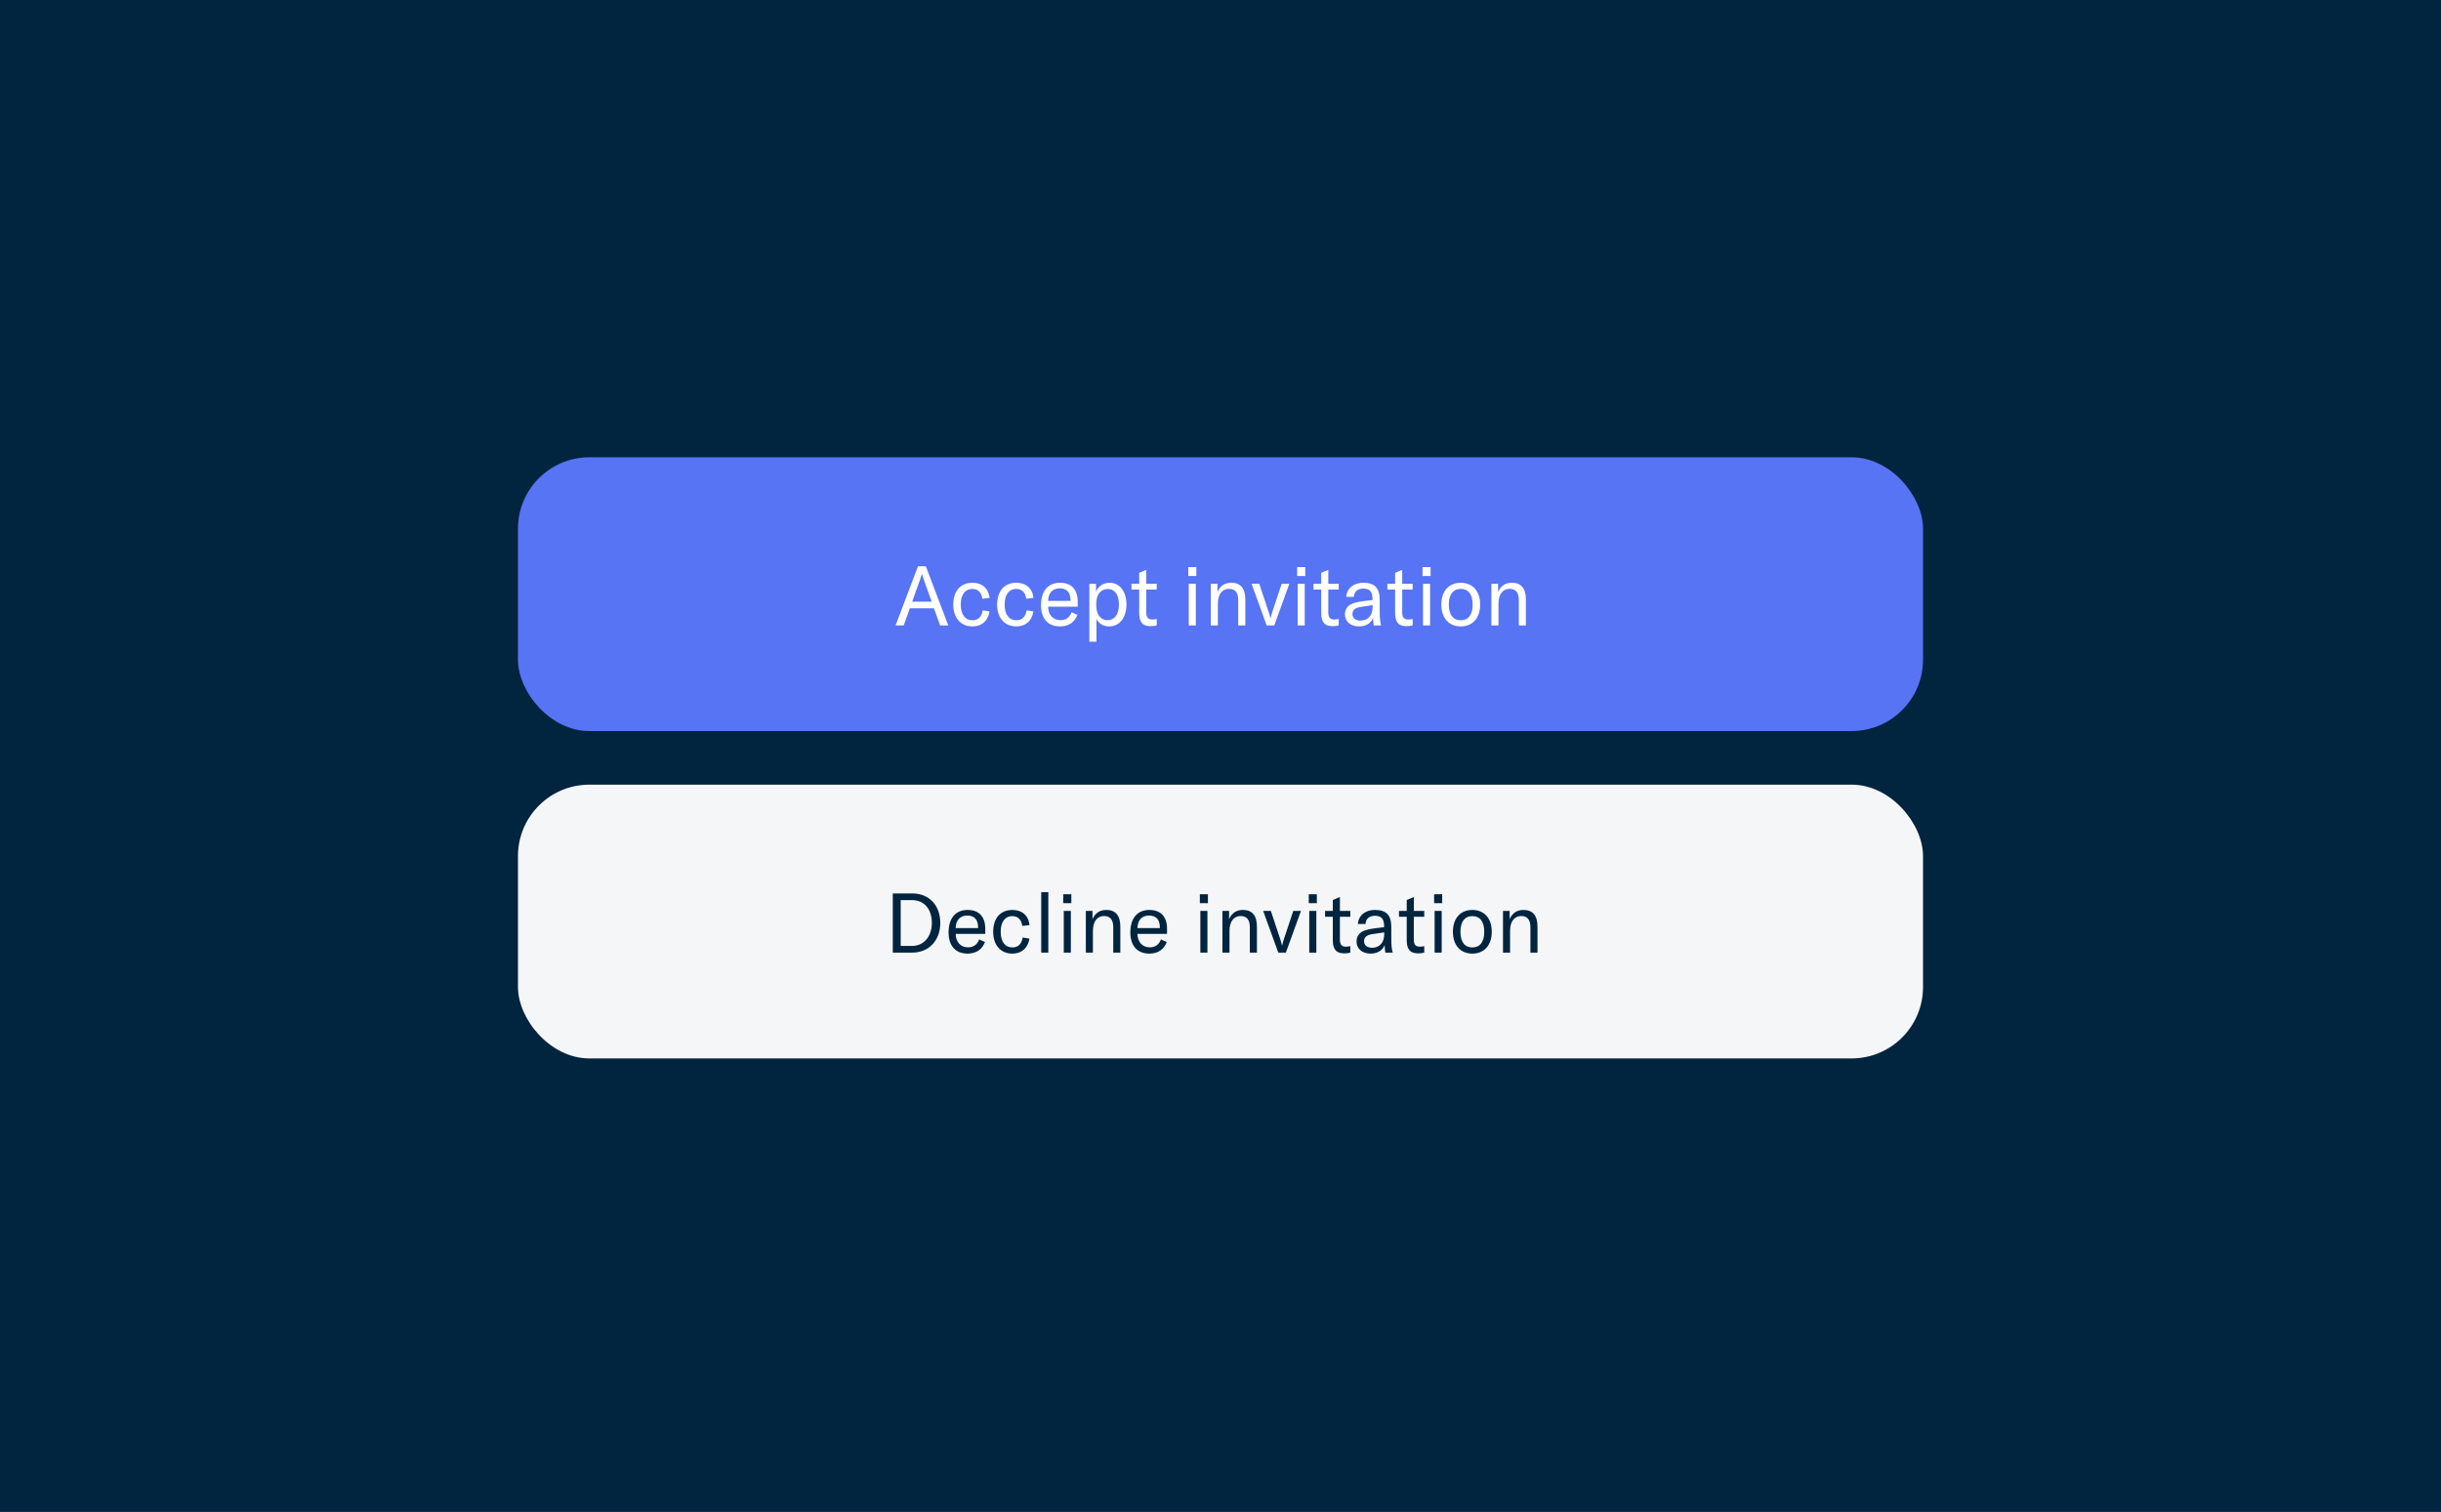 <svg width="410" height="254" viewBox="0 0 410 254" fill="none" xmlns="http://www.w3.org/2000/svg">
<rect x="0" y="0" width="410" height="254" fill="#333333" stroke="none"/>
<g clip-path="url(#clip0_7373_7860)">
<rect width="410" height="254" fill="#01243F"/>
<rect x="87" y="76.831" width="236" height="46" rx="12" fill="#5774F5"/>
<path d="M157.901 105.079L156.879 102.209H152.819L151.797 105.079H150.425L154.191 95.139H155.507L159.273 105.079H157.901ZM153.211 101.089H156.487L155.101 97.211C155.017 96.987 154.947 96.749 154.863 96.455H154.835C154.751 96.749 154.681 96.987 154.597 97.211L153.211 101.089ZM163.332 105.247C161.372 105.247 160.112 103.819 160.112 101.579C160.112 99.297 161.344 97.911 163.332 97.911C164.97 97.911 166.034 98.849 166.216 100.459L164.998 100.599C164.872 99.535 164.256 98.947 163.304 98.947C162.1 98.947 161.372 99.927 161.372 101.565C161.372 103.245 162.1 104.211 163.346 104.211C164.298 104.211 164.886 103.637 165.068 102.545L166.202 102.727C165.95 104.323 164.9 105.247 163.332 105.247ZM170.702 105.247C168.742 105.247 167.482 103.819 167.482 101.579C167.482 99.297 168.714 97.911 170.702 97.911C172.34 97.911 173.404 98.849 173.586 100.459L172.368 100.599C172.242 99.535 171.626 98.947 170.674 98.947C169.47 98.947 168.742 99.927 168.742 101.565C168.742 103.245 169.47 104.211 170.716 104.211C171.668 104.211 172.256 103.637 172.438 102.545L173.572 102.727C173.32 104.323 172.27 105.247 170.702 105.247ZM181.011 101.089V101.929H176.041C176.055 103.301 176.881 104.197 178.127 104.197C179.023 104.197 179.681 103.721 179.989 102.867L180.969 103.301C180.479 104.575 179.457 105.247 178.043 105.247C176.041 105.247 174.851 103.973 174.851 101.663C174.851 99.325 176.027 97.911 178.029 97.911C179.919 97.911 181.011 98.989 181.011 101.089ZM179.807 100.963V100.809C179.807 99.521 179.149 98.849 178.001 98.849C176.769 98.849 176.069 99.647 176.041 100.963H179.807ZM182.973 107.809V98.079H184.093V99.381C184.541 98.415 185.353 97.911 186.375 97.911C188.069 97.911 189.203 99.367 189.203 101.579C189.203 103.819 187.999 105.247 186.305 105.247C185.227 105.247 184.471 104.659 184.163 103.973V107.809H182.973ZM186.025 104.197C187.215 104.197 187.943 103.217 187.943 101.579C187.943 99.927 187.243 98.961 186.067 98.961C184.891 98.961 184.135 99.885 184.135 101.397V101.733C184.135 103.245 184.863 104.197 186.025 104.197ZM190.044 99.059V98.079H191.346V96.245L192.536 95.741V98.079H194.286V99.059H192.536V102.937C192.536 103.735 192.844 104.085 193.558 104.085C193.866 104.085 194.048 104.043 194.286 103.987V105.079C193.978 105.163 193.698 105.205 193.25 105.205C191.738 105.205 191.346 104.281 191.346 102.979V99.059H190.044ZM199.582 96.777V95.279H200.94V96.777H199.582ZM199.666 105.079V98.079H200.856V105.079H199.666ZM203.371 105.079V98.079H204.491V99.465C204.953 98.415 205.723 97.911 206.829 97.911C208.369 97.911 209.167 98.863 209.167 100.725V105.079H207.977V100.795C207.977 99.563 207.459 98.933 206.437 98.933C205.275 98.933 204.561 99.871 204.561 101.425V105.079H203.371ZM212.756 105.079L210.222 98.079H211.51L213.078 102.797C213.204 103.175 213.302 103.539 213.372 103.861H213.414C213.484 103.539 213.582 103.175 213.708 102.797L215.276 98.079H216.564L214.03 105.079H212.756ZM217.875 96.777V95.279H219.233V96.777H217.875ZM217.959 105.079V98.079H219.149V105.079H217.959ZM220.614 99.059V98.079H221.916V96.245L223.106 95.741V98.079H224.856V99.059H223.106V102.937C223.106 103.735 223.414 104.085 224.128 104.085C224.436 104.085 224.618 104.043 224.856 103.987V105.079C224.548 105.163 224.268 105.205 223.82 105.205C222.308 105.205 221.916 104.281 221.916 102.979V99.059H220.614ZM228.267 105.247C226.839 105.247 225.901 104.435 225.901 103.189C225.901 102.489 226.251 101.887 226.881 101.537C227.413 101.271 228.085 101.103 229.233 100.963L230.535 100.809V100.697C230.535 99.409 230.073 98.891 228.995 98.891C228.043 98.891 227.455 99.395 227.399 100.277H226.125C226.223 98.849 227.343 97.911 228.981 97.911C230.899 97.911 231.739 98.779 231.739 100.823V102.713C231.739 103.791 231.809 104.533 231.977 105.079H230.731C230.675 104.715 230.633 104.253 230.619 103.805C230.297 104.701 229.415 105.247 228.267 105.247ZM228.533 104.267C229.751 104.267 230.549 103.385 230.549 102.027V101.677L228.645 101.957C227.609 102.111 227.161 102.475 227.161 103.161C227.161 103.847 227.679 104.267 228.533 104.267ZM233.028 99.059V98.079H234.33V96.245L235.52 95.741V98.079H237.27V99.059H235.52V102.937C235.52 103.735 235.828 104.085 236.542 104.085C236.85 104.085 237.032 104.043 237.27 103.987V105.079C236.962 105.163 236.682 105.205 236.234 105.205C234.722 105.205 234.33 104.281 234.33 102.979V99.059H233.028ZM238.93 96.777V95.279H240.288V96.777H238.93ZM239.014 105.079V98.079H240.204V105.079H239.014ZM245.351 105.247C243.377 105.247 242.089 103.861 242.089 101.579C242.089 99.297 243.377 97.911 245.351 97.911C247.325 97.911 248.613 99.297 248.613 101.579C248.613 103.861 247.325 105.247 245.351 105.247ZM245.351 104.211C246.611 104.211 247.353 103.315 247.353 101.579C247.353 99.843 246.611 98.947 245.351 98.947C244.091 98.947 243.349 99.843 243.349 101.579C243.349 103.315 244.091 104.211 245.351 104.211ZM250.498 105.079V98.079H251.618V99.465C252.08 98.415 252.85 97.911 253.956 97.911C255.496 97.911 256.294 98.863 256.294 100.725V105.079H255.104V100.795C255.104 99.563 254.586 98.933 253.564 98.933C252.402 98.933 251.688 99.871 251.688 101.425V105.079H250.498Z" fill="white"/>
<rect x="87" y="131.831" width="236" height="46" rx="12" fill="#F4F6F8"/>
<path d="M149.953 160.05V150.11H153.215C156.071 150.11 157.933 152.112 157.933 155.066C157.933 157.964 156.085 160.05 153.187 160.05H149.953ZM151.283 158.93H153.159C155.301 158.93 156.519 157.194 156.519 155.066C156.519 152.854 155.329 151.23 153.187 151.23H151.283V158.93ZM165.487 156.06V156.9H160.517C160.531 158.272 161.357 159.168 162.603 159.168C163.499 159.168 164.157 158.692 164.465 157.838L165.445 158.272C164.955 159.546 163.933 160.218 162.519 160.218C160.517 160.218 159.327 158.944 159.327 156.634C159.327 154.296 160.503 152.882 162.505 152.882C164.395 152.882 165.487 153.96 165.487 156.06ZM164.283 155.934V155.78C164.283 154.492 163.625 153.82 162.477 153.82C161.245 153.82 160.545 154.618 160.517 155.934H164.283ZM170.039 160.218C168.079 160.218 166.819 158.79 166.819 156.55C166.819 154.268 168.051 152.882 170.039 152.882C171.677 152.882 172.741 153.82 172.923 155.43L171.705 155.57C171.579 154.506 170.963 153.918 170.011 153.918C168.807 153.918 168.079 154.898 168.079 156.536C168.079 158.216 168.807 159.182 170.053 159.182C171.005 159.182 171.593 158.608 171.775 157.516L172.909 157.698C172.657 159.294 171.607 160.218 170.039 160.218ZM176.079 149.9V160.05H174.889V149.9H176.079ZM178.59 151.748V150.25H179.948V151.748H178.59ZM178.674 160.05V153.05H179.864V160.05H178.674ZM182.379 160.05V153.05H183.499V154.436C183.961 153.386 184.731 152.882 185.837 152.882C187.377 152.882 188.175 153.834 188.175 155.696V160.05H186.985V155.766C186.985 154.534 186.467 153.904 185.445 153.904C184.283 153.904 183.569 154.842 183.569 156.396V160.05H182.379ZM196.017 156.06V156.9H191.047C191.061 158.272 191.887 159.168 193.133 159.168C194.029 159.168 194.687 158.692 194.995 157.838L195.975 158.272C195.485 159.546 194.463 160.218 193.049 160.218C191.047 160.218 189.857 158.944 189.857 156.634C189.857 154.296 191.033 152.882 193.035 152.882C194.925 152.882 196.017 153.96 196.017 156.06ZM194.813 155.934V155.78C194.813 154.492 194.155 153.82 193.007 153.82C191.775 153.82 191.075 154.618 191.047 155.934H194.813ZM201.531 151.748V150.25H202.889V151.748H201.531ZM201.615 160.05V153.05H202.805V160.05H201.615ZM205.321 160.05V153.05H206.441V154.436C206.903 153.386 207.673 152.882 208.779 152.882C210.319 152.882 211.117 153.834 211.117 155.696V160.05H209.927V155.766C209.927 154.534 209.409 153.904 208.387 153.904C207.225 153.904 206.511 154.842 206.511 156.396V160.05H205.321ZM214.705 160.05L212.171 153.05H213.459L215.027 157.768C215.153 158.146 215.251 158.51 215.321 158.832H215.363C215.433 158.51 215.531 158.146 215.657 157.768L217.225 153.05H218.513L215.979 160.05H214.705ZM219.824 151.748V150.25H221.182V151.748H219.824ZM219.908 160.05V153.05H221.098V160.05H219.908ZM222.564 154.03V153.05H223.866V151.216L225.056 150.712V153.05H226.806V154.03H225.056V157.908C225.056 158.706 225.364 159.056 226.078 159.056C226.386 159.056 226.568 159.014 226.806 158.958V160.05C226.498 160.134 226.218 160.176 225.77 160.176C224.258 160.176 223.866 159.252 223.866 157.95V154.03H222.564ZM230.217 160.218C228.789 160.218 227.851 159.406 227.851 158.16C227.851 157.46 228.201 156.858 228.831 156.508C229.363 156.242 230.035 156.074 231.183 155.934L232.485 155.78V155.668C232.485 154.38 232.023 153.862 230.945 153.862C229.993 153.862 229.405 154.366 229.349 155.248H228.075C228.173 153.82 229.293 152.882 230.931 152.882C232.849 152.882 233.689 153.75 233.689 155.794V157.684C233.689 158.762 233.759 159.504 233.927 160.05H232.681C232.625 159.686 232.583 159.224 232.569 158.776C232.247 159.672 231.365 160.218 230.217 160.218ZM230.483 159.238C231.701 159.238 232.499 158.356 232.499 156.998V156.648L230.595 156.928C229.559 157.082 229.111 157.446 229.111 158.132C229.111 158.818 229.629 159.238 230.483 159.238ZM234.978 154.03V153.05H236.28V151.216L237.47 150.712V153.05H239.22V154.03H237.47V157.908C237.47 158.706 237.778 159.056 238.492 159.056C238.8 159.056 238.982 159.014 239.22 158.958V160.05C238.912 160.134 238.632 160.176 238.184 160.176C236.672 160.176 236.28 159.252 236.28 157.95V154.03H234.978ZM240.879 151.748V150.25H242.237V151.748H240.879ZM240.963 160.05V153.05H242.153V160.05H240.963ZM247.3 160.218C245.326 160.218 244.038 158.832 244.038 156.55C244.038 154.268 245.326 152.882 247.3 152.882C249.274 152.882 250.562 154.268 250.562 156.55C250.562 158.832 249.274 160.218 247.3 160.218ZM247.3 159.182C248.56 159.182 249.302 158.286 249.302 156.55C249.302 154.814 248.56 153.918 247.3 153.918C246.04 153.918 245.298 154.814 245.298 156.55C245.298 158.286 246.04 159.182 247.3 159.182ZM252.448 160.05V153.05H253.568V154.436C254.03 153.386 254.8 152.882 255.906 152.882C257.446 152.882 258.244 153.834 258.244 155.696V160.05H257.054V155.766C257.054 154.534 256.536 153.904 255.514 153.904C254.352 153.904 253.638 154.842 253.638 156.396V160.05H252.448Z" fill="#01243F"/>
</g>
<defs>
<clipPath id="clip0_7373_7860">
<rect width="410" height="254" fill="white"/>
</clipPath>
</defs>
</svg>
